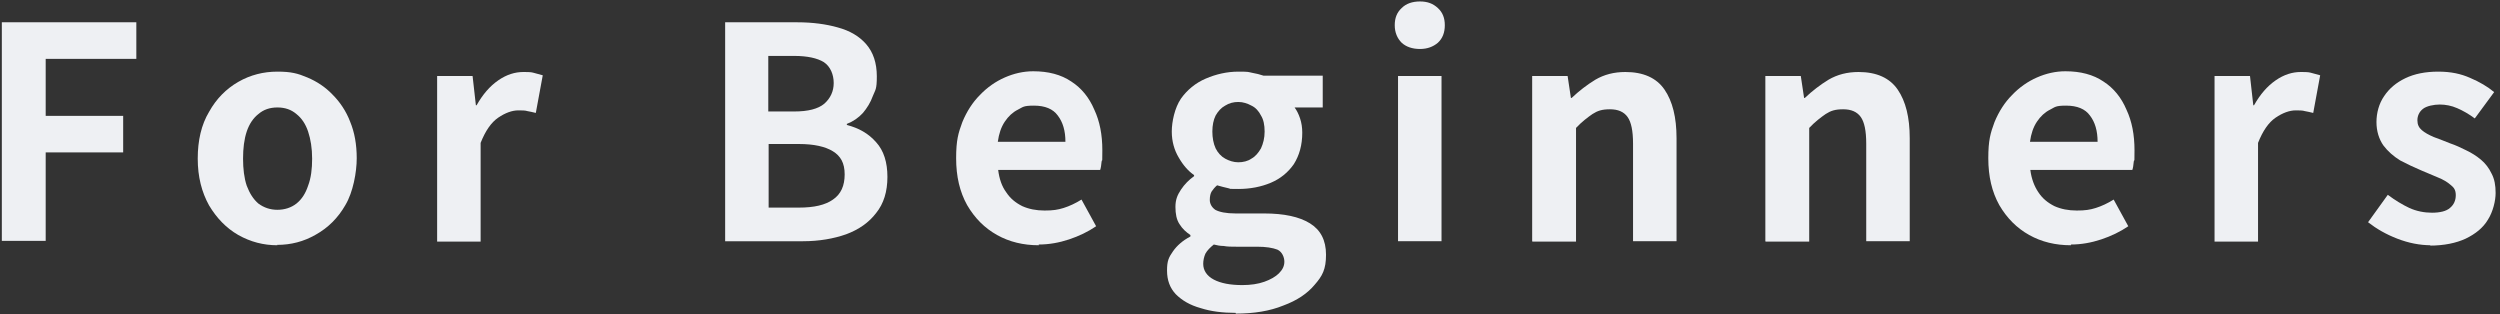 <?xml version="1.0" encoding="UTF-8"?>
<svg xmlns="http://www.w3.org/2000/svg" version="1.1" viewBox="0 0 684 86">
  <rect x="0" y="0" width="684" height="86" fill="#333333" stroke="none"/>
  <defs>
    <style>
      .cls-1 {
        fill: #eef0f3;
      }
    </style>
  </defs>
  <!-- Generator: Adobe Illustrator 28.7.4, SVG Export Plug-In . SVG Version: 1.2.0 Build 166)  -->
  <g>
    <g id="_レイヤー_1" data-name="レイヤー_1">
      <path class="cls-1" d="M665.1,67.1c-3,0-6.1-.6-9.2-1.8-3.1-1.2-5.7-2.7-8-4.5l5.4-7.5c2,1.5,4,2.7,5.9,3.6,2,.9,4.1,1.3,6.2,1.3s3.9-.4,4.9-1.3c1.1-.9,1.6-2.1,1.6-3.5s-.5-2.1-1.4-2.8c-.9-.8-2.1-1.5-3.6-2.1-1.5-.6-3-1.3-4.5-1.9-1.9-.8-3.8-1.7-5.7-2.7-1.8-1.1-3.4-2.5-4.6-4.1-1.2-1.7-1.9-3.9-1.9-6.4s.7-5.1,2.1-7.1c1.4-2.1,3.3-3.7,5.8-4.9,2.5-1.2,5.5-1.8,9-1.8s6.2.6,8.7,1.7c2.6,1.1,4.8,2.4,6.6,3.9l-5.3,7.2c-1.6-1.2-3.2-2.1-4.8-2.8-1.6-.7-3.2-1-4.8-1s-3.6.4-4.6,1.2c-1,.8-1.5,1.9-1.5,3.1s.4,2,1.2,2.7c.8.7,1.9,1.3,3.3,1.9,1.4.5,2.9,1.1,4.4,1.7,1.5.5,3,1.2,4.4,1.9,1.5.7,2.9,1.6,4.1,2.6,1.2,1,2.2,2.3,2.9,3.8.8,1.5,1.1,3.2,1.1,5.3s-.7,5.1-2.1,7.3c-1.3,2.2-3.4,3.9-6.1,5.2-2.6,1.2-5.9,1.9-9.9,1.9Z"/>
      <path class="cls-1" d="M605.9,66V20.8h9.7l.9,8h.2c1.7-3,3.6-5.2,5.9-6.8,2.3-1.6,4.6-2.3,6.9-2.3s2.3.1,3.1.3c.8.2,1.5.4,2.2.6l-1.9,10.3c-.9-.2-1.6-.4-2.3-.5-.6-.2-1.5-.2-2.5-.2-1.7,0-3.6.7-5.5,2-1.9,1.3-3.5,3.6-4.8,6.9v27h-11.9Z"/>
      <path class="cls-1" d="M566.6,67.1c-4.2,0-8-.9-11.4-2.8-3.4-1.9-6.1-4.6-8.2-8.2-2-3.6-3-7.8-3-12.8s.6-6.9,1.7-9.9c1.2-2.9,2.8-5.4,4.8-7.4,2-2.1,4.3-3.7,6.8-4.8,2.5-1.1,5.1-1.7,7.8-1.7,4.1,0,7.6.9,10.4,2.8,2.8,1.8,4.9,4.4,6.3,7.7,1.5,3.2,2.2,6.9,2.2,11.1s0,2.1-.2,3.1c-.1,1-.2,1.8-.4,2.3h-27.9c.3,2.4,1.1,4.5,2.2,6.1,1.1,1.7,2.6,2.9,4.4,3.8,1.8.8,3.8,1.2,6.1,1.2s3.6-.2,5.2-.7c1.6-.5,3.3-1.3,4.9-2.3l4,7.3c-2.2,1.5-4.7,2.7-7.4,3.6-2.7.9-5.5,1.4-8.3,1.4ZM555.4,38.8h18.5c0-3-.7-5.4-2.1-7.2-1.3-1.8-3.5-2.7-6.5-2.7s-3,.4-4.4,1.1c-1.4.7-2.6,1.8-3.6,3.3-1,1.5-1.6,3.3-1.9,5.5Z"/>
      <path class="cls-1" d="M483,66V20.8h9.7l.9,6h.2c2-1.9,4.2-3.6,6.5-5,2.4-1.4,5.1-2.1,8.2-2.1,4.9,0,8.5,1.6,10.7,4.8,2.2,3.2,3.3,7.6,3.3,13.3v28.2h-11.9v-26.7c0-3.5-.5-5.9-1.5-7.3-1-1.4-2.6-2.1-4.8-2.1s-3.4.4-4.8,1.3c-1.3.9-2.9,2.1-4.5,3.8v31.1h-11.9Z"/>
      <path class="cls-1" d="M419.2,66V20.8h9.7l.9,6h.2c2-1.9,4.2-3.6,6.5-5,2.4-1.4,5.1-2.1,8.2-2.1,4.9,0,8.5,1.6,10.7,4.8,2.2,3.2,3.3,7.6,3.3,13.3v28.2h-11.9v-26.7c0-3.5-.5-5.9-1.5-7.3-1-1.4-2.6-2.1-4.8-2.1s-3.4.4-4.8,1.3c-1.3.9-2.9,2.1-4.5,3.8v31.1h-11.9Z"/>
      <path class="cls-1" d="M382.5,66V20.8h11.9v45.2h-11.9ZM388.5,13.4c-2.1,0-3.8-.6-5-1.7-1.2-1.2-1.9-2.8-1.9-4.8s.6-3.5,1.9-4.7c1.2-1.2,2.9-1.8,5-1.8s3.6.6,4.9,1.8c1.3,1.2,1.9,2.7,1.9,4.7s-.6,3.6-1.9,4.8c-1.3,1.1-2.9,1.7-4.9,1.7Z"/>
      <path class="cls-1" d="M338.1,85.6c-3.6,0-6.8-.4-9.6-1.3-2.9-.8-5.1-2.1-6.8-3.8-1.6-1.7-2.4-3.8-2.4-6.5s.5-3.6,1.6-5.2c1.1-1.6,2.7-3,4.8-4.1v-.4c-1.2-.8-2.2-1.7-3-3-.8-1.2-1.1-2.8-1.1-4.7s.5-3.2,1.5-4.7c1-1.5,2.2-2.7,3.6-3.7v-.3c-1.6-1.1-3-2.7-4.2-4.8-1.2-2-1.9-4.4-1.9-7.1s.8-6.5,2.5-9c1.7-2.4,4-4.3,6.8-5.5,2.8-1.2,5.8-1.9,8.9-1.9s2.6.1,3.7.3c1.2.2,2.3.5,3.2.8h16.2v8.7h-7.7c.6.8,1.1,1.8,1.5,3,.4,1.2.6,2.5.6,3.9,0,3.4-.8,6.2-2.3,8.6-1.6,2.3-3.7,4-6.3,5.1-2.6,1.1-5.6,1.7-8.9,1.7s-1.7,0-2.7-.2c-1-.2-2-.5-3.1-.8-.6.5-1.1,1.1-1.5,1.7-.3.5-.5,1.3-.5,2.3s.5,2,1.5,2.7c1.1.6,2.9,1,5.6,1h7.8c5.4,0,9.6.9,12.5,2.7,2.9,1.8,4.4,4.6,4.4,8.6s-1,5.8-3.1,8.2c-2,2.4-4.8,4.3-8.6,5.7-3.7,1.5-8,2.2-13,2.2ZM338.8,44.4c1.3,0,2.6-.3,3.6-1,1.1-.6,1.9-1.6,2.6-2.8.6-1.3,1-2.8,1-4.6s-.3-3.3-1-4.4c-.6-1.2-1.5-2.2-2.6-2.7-1.1-.6-2.3-1-3.6-1s-2.5.3-3.6,1c-1.1.6-1.9,1.5-2.6,2.7-.6,1.2-.9,2.7-.9,4.4s.3,3.3.9,4.6c.6,1.2,1.5,2.2,2.6,2.8,1.1.6,2.3,1,3.6,1ZM339.9,78c2.3,0,4.3-.3,6-.9,1.7-.6,3.1-1.4,4-2.3,1-1,1.5-2,1.5-3.2s-.6-2.7-1.9-3.3c-1.3-.5-3.1-.8-5.6-.8h-5.6c-1.3,0-2.5,0-3.5-.2-1,0-1.9-.2-2.7-.4-1,.8-1.8,1.6-2.3,2.5-.4.9-.6,1.9-.6,2.8,0,1.8,1,3.3,2.9,4.3,1.9,1,4.5,1.5,7.8,1.5Z"/>
      <path class="cls-1" d="M284.2,67.1c-4.2,0-8-.9-11.4-2.8-3.4-1.9-6.1-4.6-8.2-8.2-2-3.6-3-7.8-3-12.8s.6-6.9,1.7-9.9c1.2-2.9,2.8-5.4,4.8-7.4,2-2.1,4.3-3.7,6.8-4.8,2.5-1.1,5.1-1.7,7.8-1.7,4.1,0,7.6.9,10.4,2.8,2.8,1.8,4.9,4.4,6.3,7.7,1.5,3.2,2.2,6.9,2.2,11.1s0,2.1-.2,3.1c-.1,1-.2,1.8-.4,2.3h-27.9c.3,2.4,1,4.5,2.2,6.1,1.1,1.7,2.6,2.9,4.4,3.8,1.8.8,3.8,1.2,6.1,1.2s3.6-.2,5.2-.7c1.6-.5,3.3-1.3,4.9-2.3l4,7.3c-2.2,1.5-4.7,2.7-7.4,3.6-2.7.9-5.5,1.4-8.3,1.4ZM273,38.8h18.5c0-3-.7-5.4-2.1-7.2-1.3-1.8-3.5-2.7-6.5-2.7s-3,.4-4.4,1.1c-1.4.7-2.6,1.8-3.6,3.3-1,1.5-1.6,3.3-1.9,5.5Z"/>
      <path class="cls-1" d="M198.4,66V6.1h19.8c4.1,0,7.8.5,11,1.4,3.3.9,5.9,2.4,7.8,4.6,1.9,2.2,2.9,5.1,2.9,8.8s-.4,3.6-1.1,5.4c-.6,1.7-1.6,3.3-2.7,4.6-1.2,1.3-2.6,2.3-4.4,3v.3c3.2.8,5.9,2.3,8,4.7,2.1,2.3,3.1,5.5,3.1,9.5s-1,7.3-3.1,9.9c-2,2.6-4.7,4.5-8.2,5.8-3.4,1.2-7.4,1.9-11.8,1.9h-21.3ZM210.3,30.5h7c3.8,0,6.5-.7,8.2-2.1,1.7-1.5,2.6-3.4,2.6-5.7s-.9-4.5-2.7-5.7c-1.8-1.1-4.5-1.7-8.1-1.7h-7.1v15.2ZM210.3,56.8h8.3c4.1,0,7.2-.7,9.3-2.2,2.2-1.5,3.2-3.8,3.2-6.9s-1.1-5-3.2-6.3c-2.1-1.3-5.2-2-9.3-2h-8.3v17.4Z"/>
      <path class="cls-1" d="M119.6,66V20.8h9.7l.9,8h.2c1.7-3,3.6-5.2,5.9-6.8,2.3-1.6,4.6-2.3,6.9-2.3s2.3.1,3.1.3c.8.2,1.5.4,2.2.6l-1.9,10.3c-.9-.2-1.6-.4-2.3-.5-.6-.2-1.5-.2-2.5-.2-1.7,0-3.6.7-5.5,2-1.9,1.3-3.5,3.6-4.8,6.9v27h-11.9Z"/>
      <path class="cls-1" d="M75.9,67.1c-3.8,0-7.3-.9-10.7-2.8-3.3-1.9-5.9-4.6-8-8.1-2-3.6-3.1-7.8-3.1-12.8s1-9.3,3.1-12.8c2-3.6,4.7-6.3,8-8.2,3.3-1.9,6.9-2.8,10.7-2.8s5.6.5,8.2,1.6c2.6,1.1,4.9,2.6,6.9,4.7,2,2,3.7,4.5,4.8,7.4,1.2,2.9,1.8,6.2,1.8,10s-1,9.3-3.1,12.8c-2,3.5-4.7,6.2-8.1,8.1-3.3,1.9-6.8,2.8-10.6,2.8ZM75.9,57.4c2,0,3.8-.6,5.2-1.7,1.5-1.2,2.5-2.8,3.2-4.9.8-2.1,1.1-4.6,1.1-7.4s-.4-5.3-1.1-7.4c-.7-2.1-1.8-3.7-3.2-4.8-1.4-1.2-3.1-1.8-5.2-1.8s-3.8.6-5.2,1.8c-1.4,1.1-2.5,2.7-3.2,4.8-.7,2.1-1,4.6-1,7.4s.3,5.3,1,7.4c.8,2.1,1.8,3.7,3.2,4.9,1.5,1.1,3.2,1.7,5.2,1.7Z"/>
      <path class="cls-1" d="M.5,66V6.1h36.8v10H12.5v15.6h21.2v10H12.5v24.2H.5Z"/>
    </g>
  </g>
</svg>